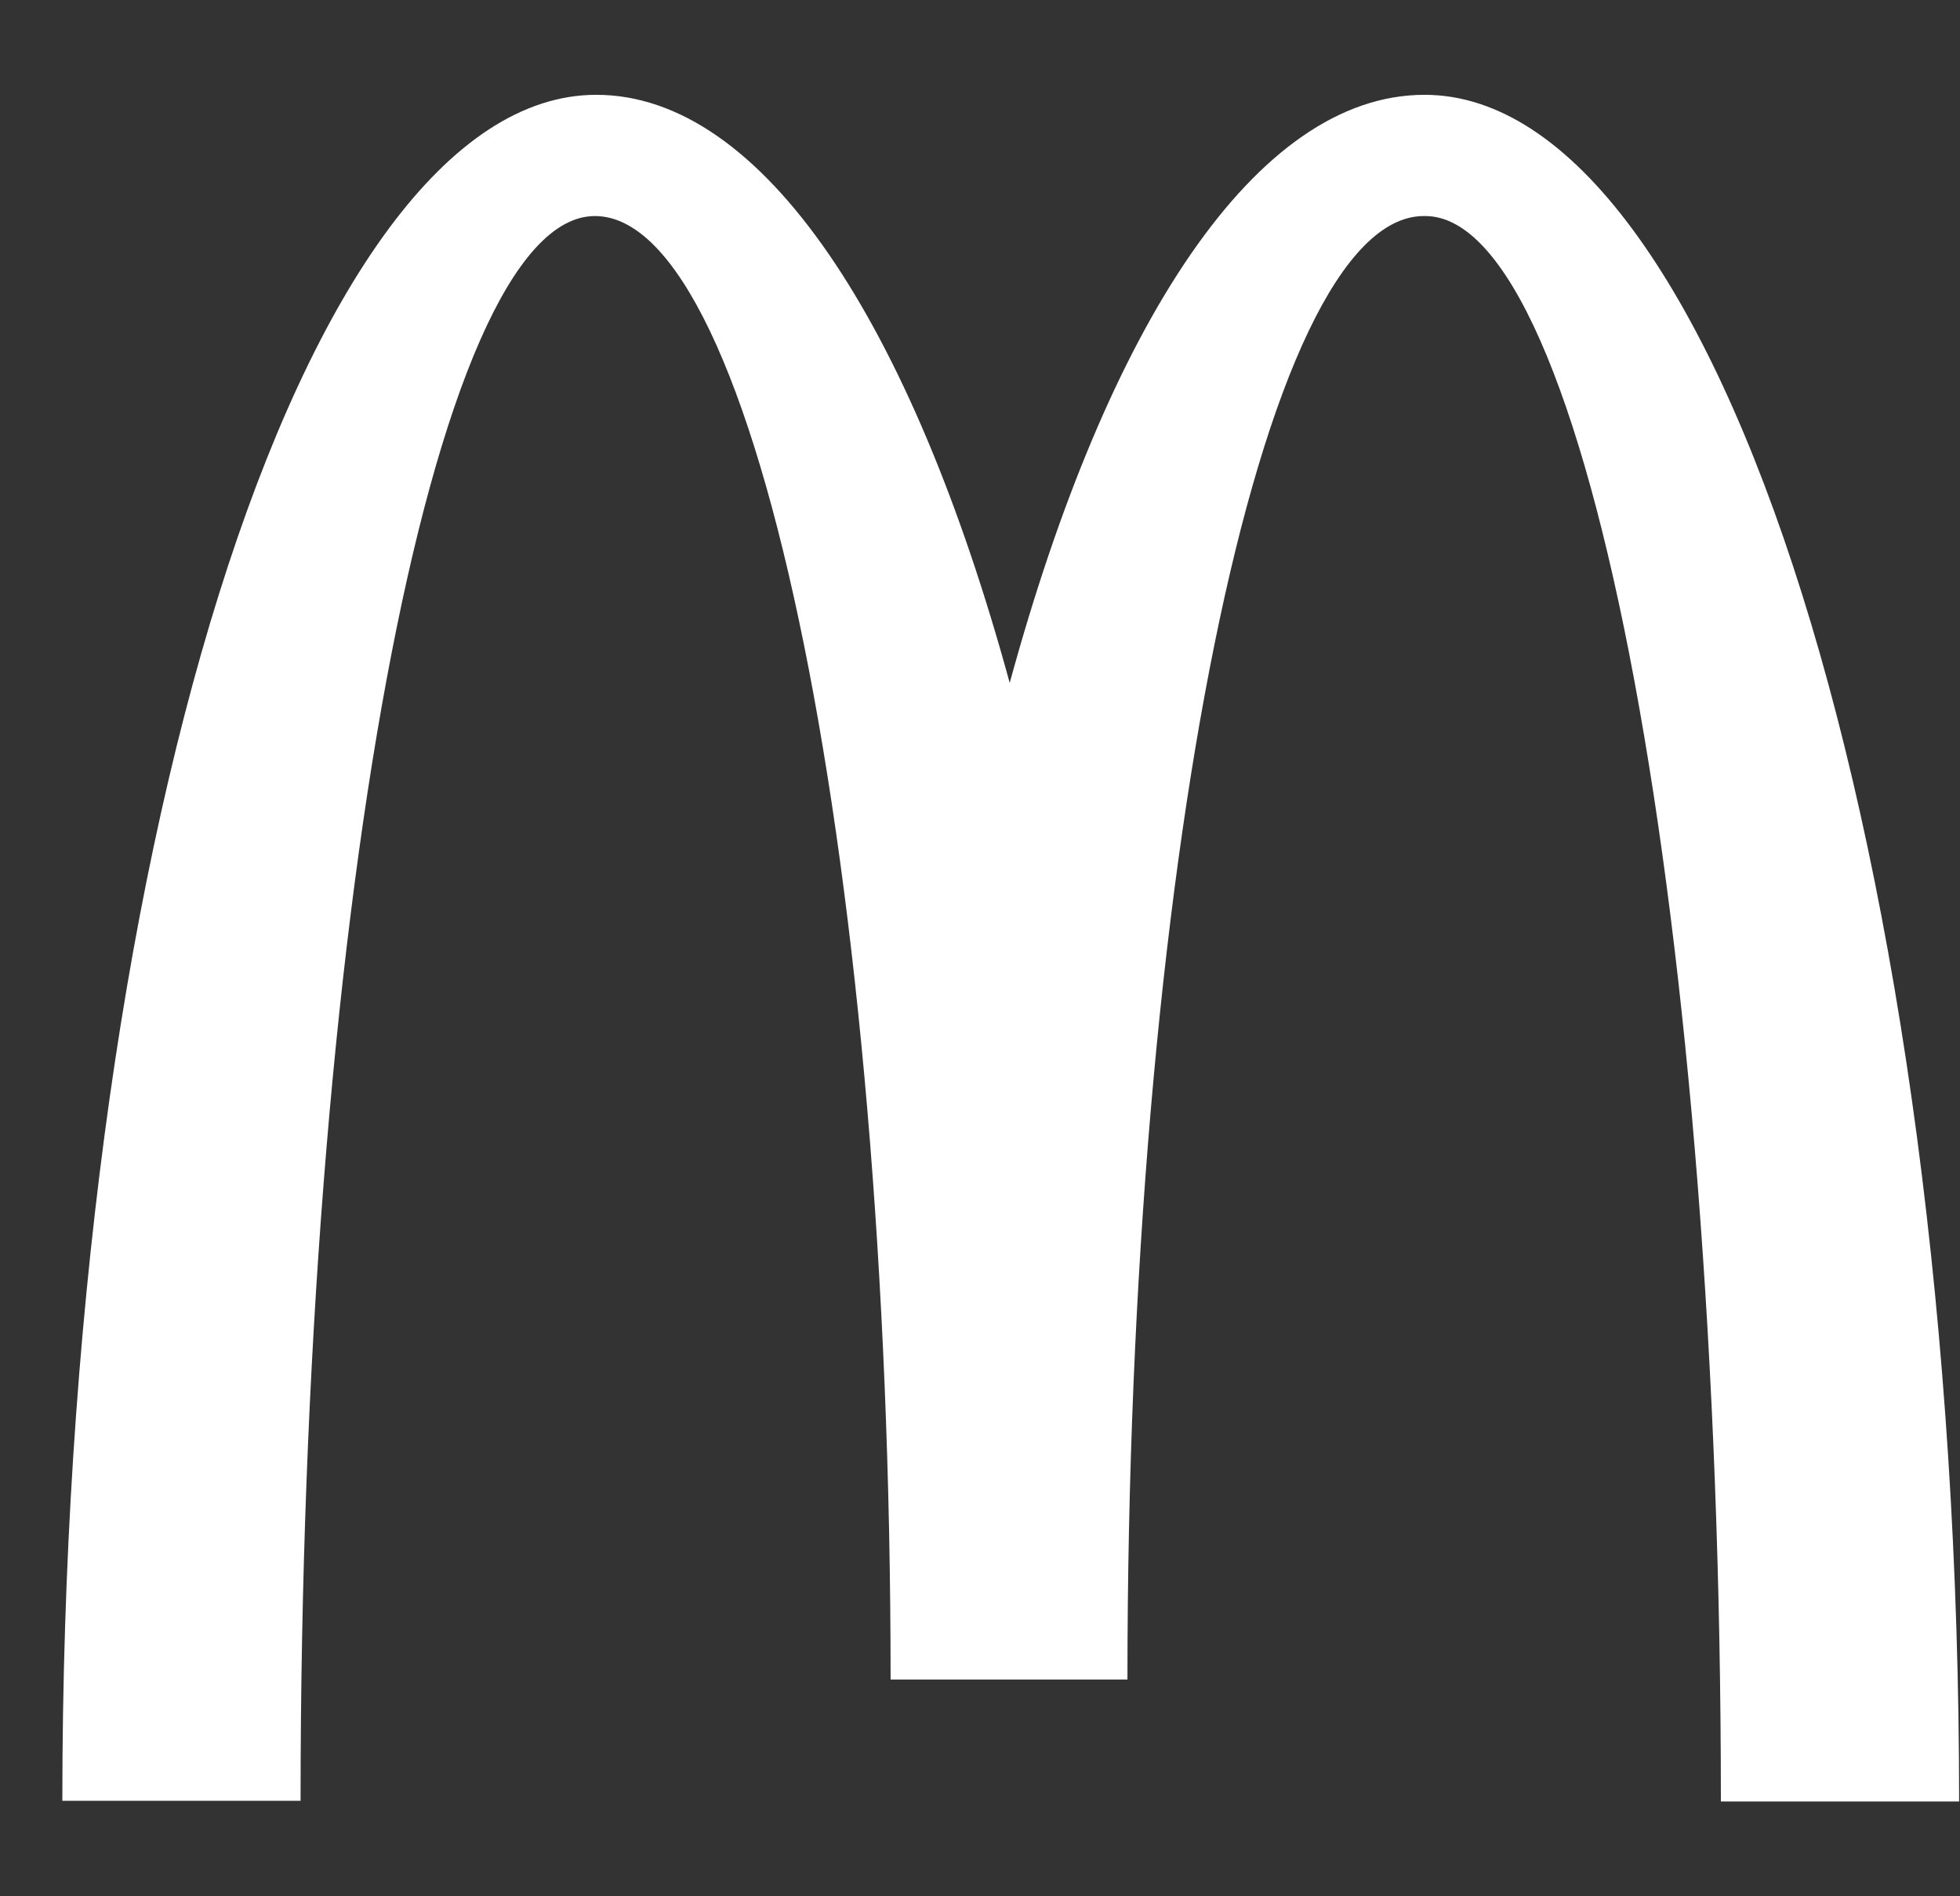<svg width="31" height="30" viewBox="0 0 31 30" fill="none" xmlns="http://www.w3.org/2000/svg">
<rect x="0" y="0" width="31" height="30" fill="#333333" stroke="none"/>
<g clip-path="url(#clip0_1787_1451)">
<path d="M22.542 3.418C25.124 3.418 27.218 14.64 27.218 28.5H30.986C30.986 13.579 27.185 1.5 22.531 1.5C19.871 1.5 17.521 5.119 15.97 10.804C14.418 5.119 12.069 1.5 9.431 1.5C4.777 1.5 0.986 13.567 0.986 28.489H4.754C4.754 14.629 6.827 3.418 9.409 3.418C11.991 3.418 14.086 13.784 14.086 26.571H17.832C17.832 13.784 19.937 3.418 22.52 3.418" fill="white"/>
</g>
<defs>
<clipPath id="clip0_1787_1451">
<rect width="30" height="30" fill="white" transform="translate(0.986)"/>
</clipPath>
</defs>
</svg>
